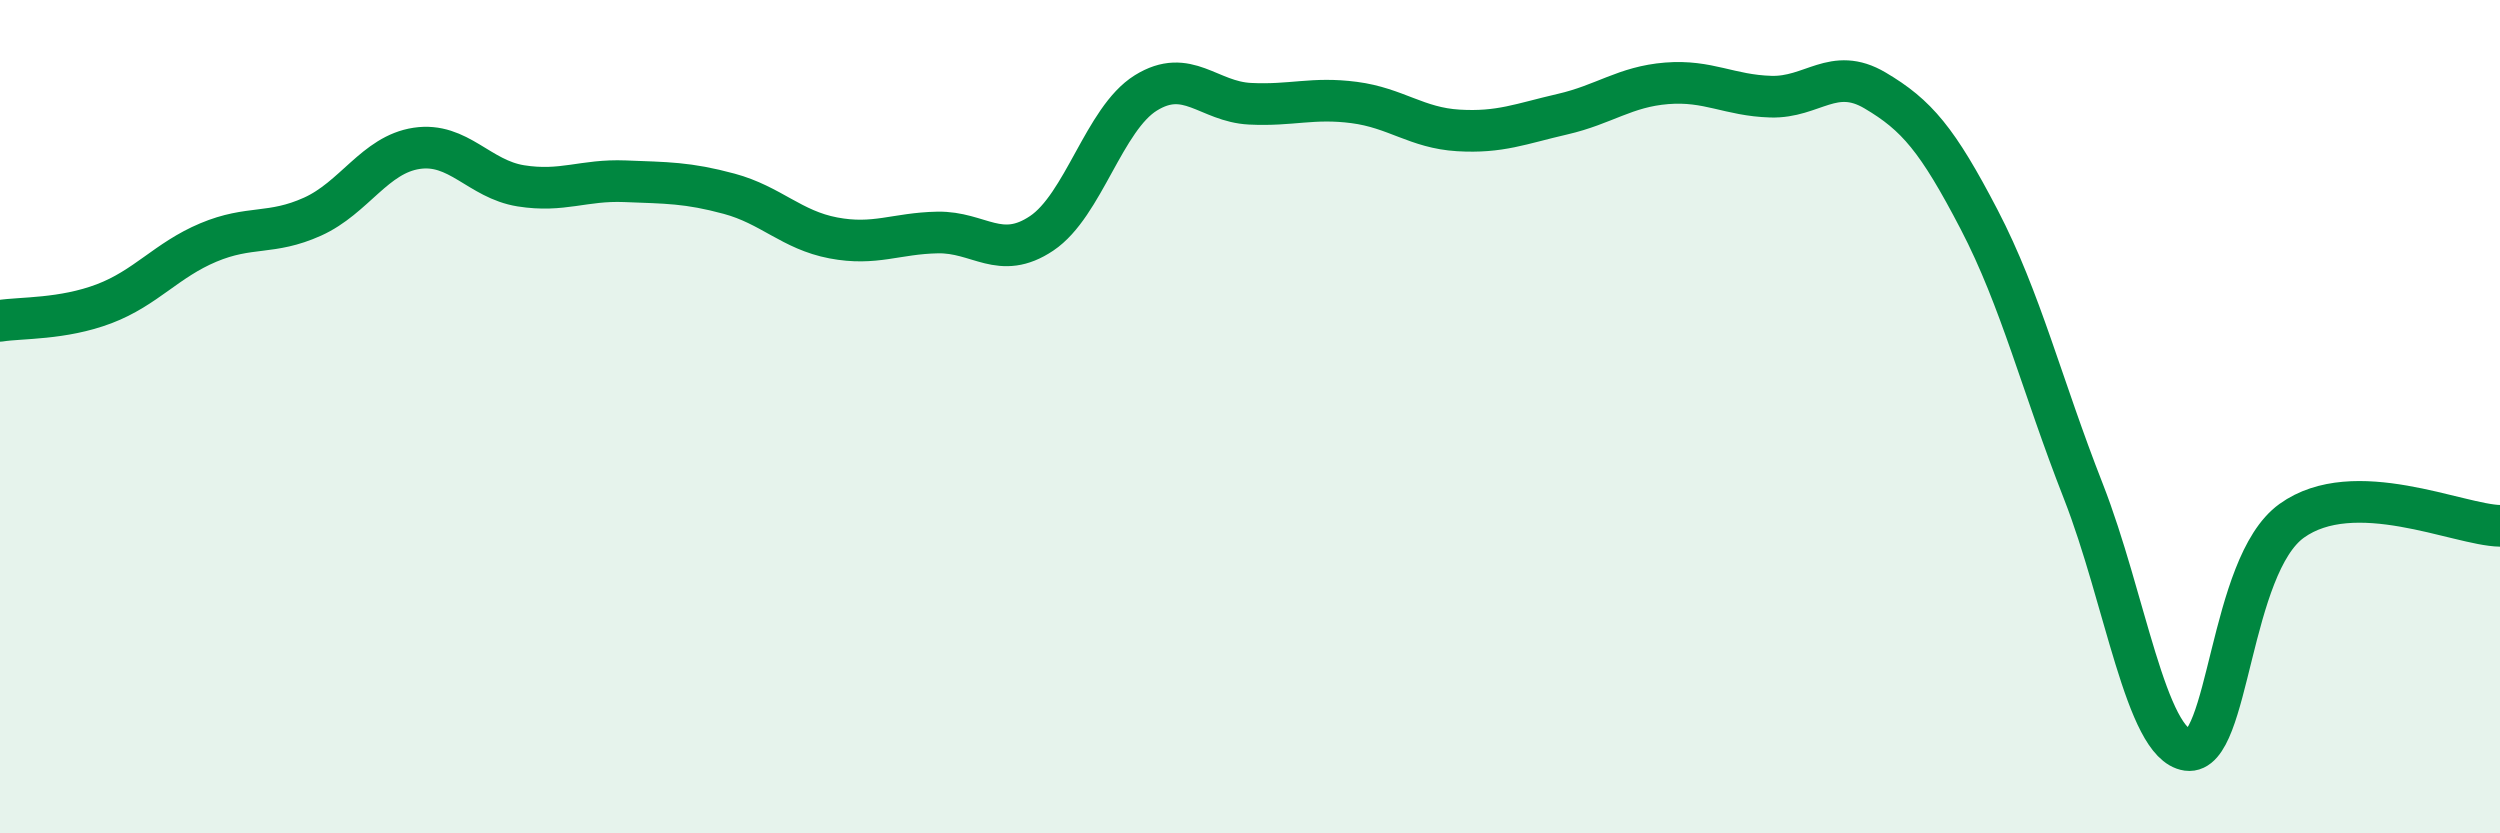 
    <svg width="60" height="20" viewBox="0 0 60 20" xmlns="http://www.w3.org/2000/svg">
      <path
        d="M 0,7.7 C 0.5,7.62 1.5,7.67 2.5,7.29 C 3.5,6.91 4,6.24 5,5.82 C 6,5.4 6.5,5.65 7.5,5.2 C 8.5,4.75 9,3.71 10,3.56 C 11,3.41 11.5,4.3 12.5,4.46 C 13.5,4.62 14,4.31 15,4.35 C 16,4.39 16.5,4.38 17.5,4.65 C 18.5,4.92 19,5.52 20,5.71 C 21,5.9 21.5,5.6 22.5,5.58 C 23.5,5.56 24,6.27 25,5.6 C 26,4.93 26.5,2.85 27.5,2.23 C 28.5,1.61 29,2.44 30,2.49 C 31,2.54 31.5,2.33 32.5,2.46 C 33.5,2.59 34,3.07 35,3.13 C 36,3.19 36.5,2.97 37.5,2.74 C 38.5,2.51 39,2.08 40,2 C 41,1.92 41.5,2.29 42.5,2.32 C 43.5,2.35 44,1.58 45,2.17 C 46,2.76 46.5,3.35 47.5,5.27 C 48.5,7.19 49,9.24 50,11.79 C 51,14.34 51.5,17.86 52.5,18 C 53.5,18.14 53.5,13.58 55,12.5 C 56.5,11.42 59,12.6 60,12.62L60 20L0 20Z"
        fill="#008740"
        opacity="0.1"
        stroke-linecap="round"
        stroke-linejoin="round"
      />
      <path
        d="M 0,7.7 C 0.5,7.62 1.5,7.67 2.5,7.29 C 3.5,6.91 4,6.24 5,5.82 C 6,5.4 6.5,5.65 7.5,5.2 C 8.5,4.75 9,3.71 10,3.56 C 11,3.41 11.5,4.3 12.5,4.46 C 13.5,4.62 14,4.31 15,4.35 C 16,4.39 16.5,4.38 17.5,4.65 C 18.5,4.92 19,5.52 20,5.71 C 21,5.9 21.5,5.6 22.5,5.58 C 23.5,5.56 24,6.27 25,5.6 C 26,4.93 26.5,2.85 27.5,2.23 C 28.5,1.61 29,2.44 30,2.49 C 31,2.54 31.5,2.33 32.5,2.46 C 33.5,2.59 34,3.07 35,3.13 C 36,3.19 36.5,2.97 37.5,2.74 C 38.5,2.51 39,2.08 40,2 C 41,1.92 41.5,2.29 42.5,2.32 C 43.5,2.35 44,1.58 45,2.17 C 46,2.76 46.5,3.35 47.5,5.27 C 48.5,7.19 49,9.24 50,11.79 C 51,14.34 51.5,17.86 52.5,18 C 53.5,18.14 53.5,13.58 55,12.5 C 56.5,11.42 59,12.6 60,12.62"
        stroke="#008740"
        stroke-width="1"
        fill="none"
        stroke-linecap="round"
        stroke-linejoin="round"
      />
    </svg>
  